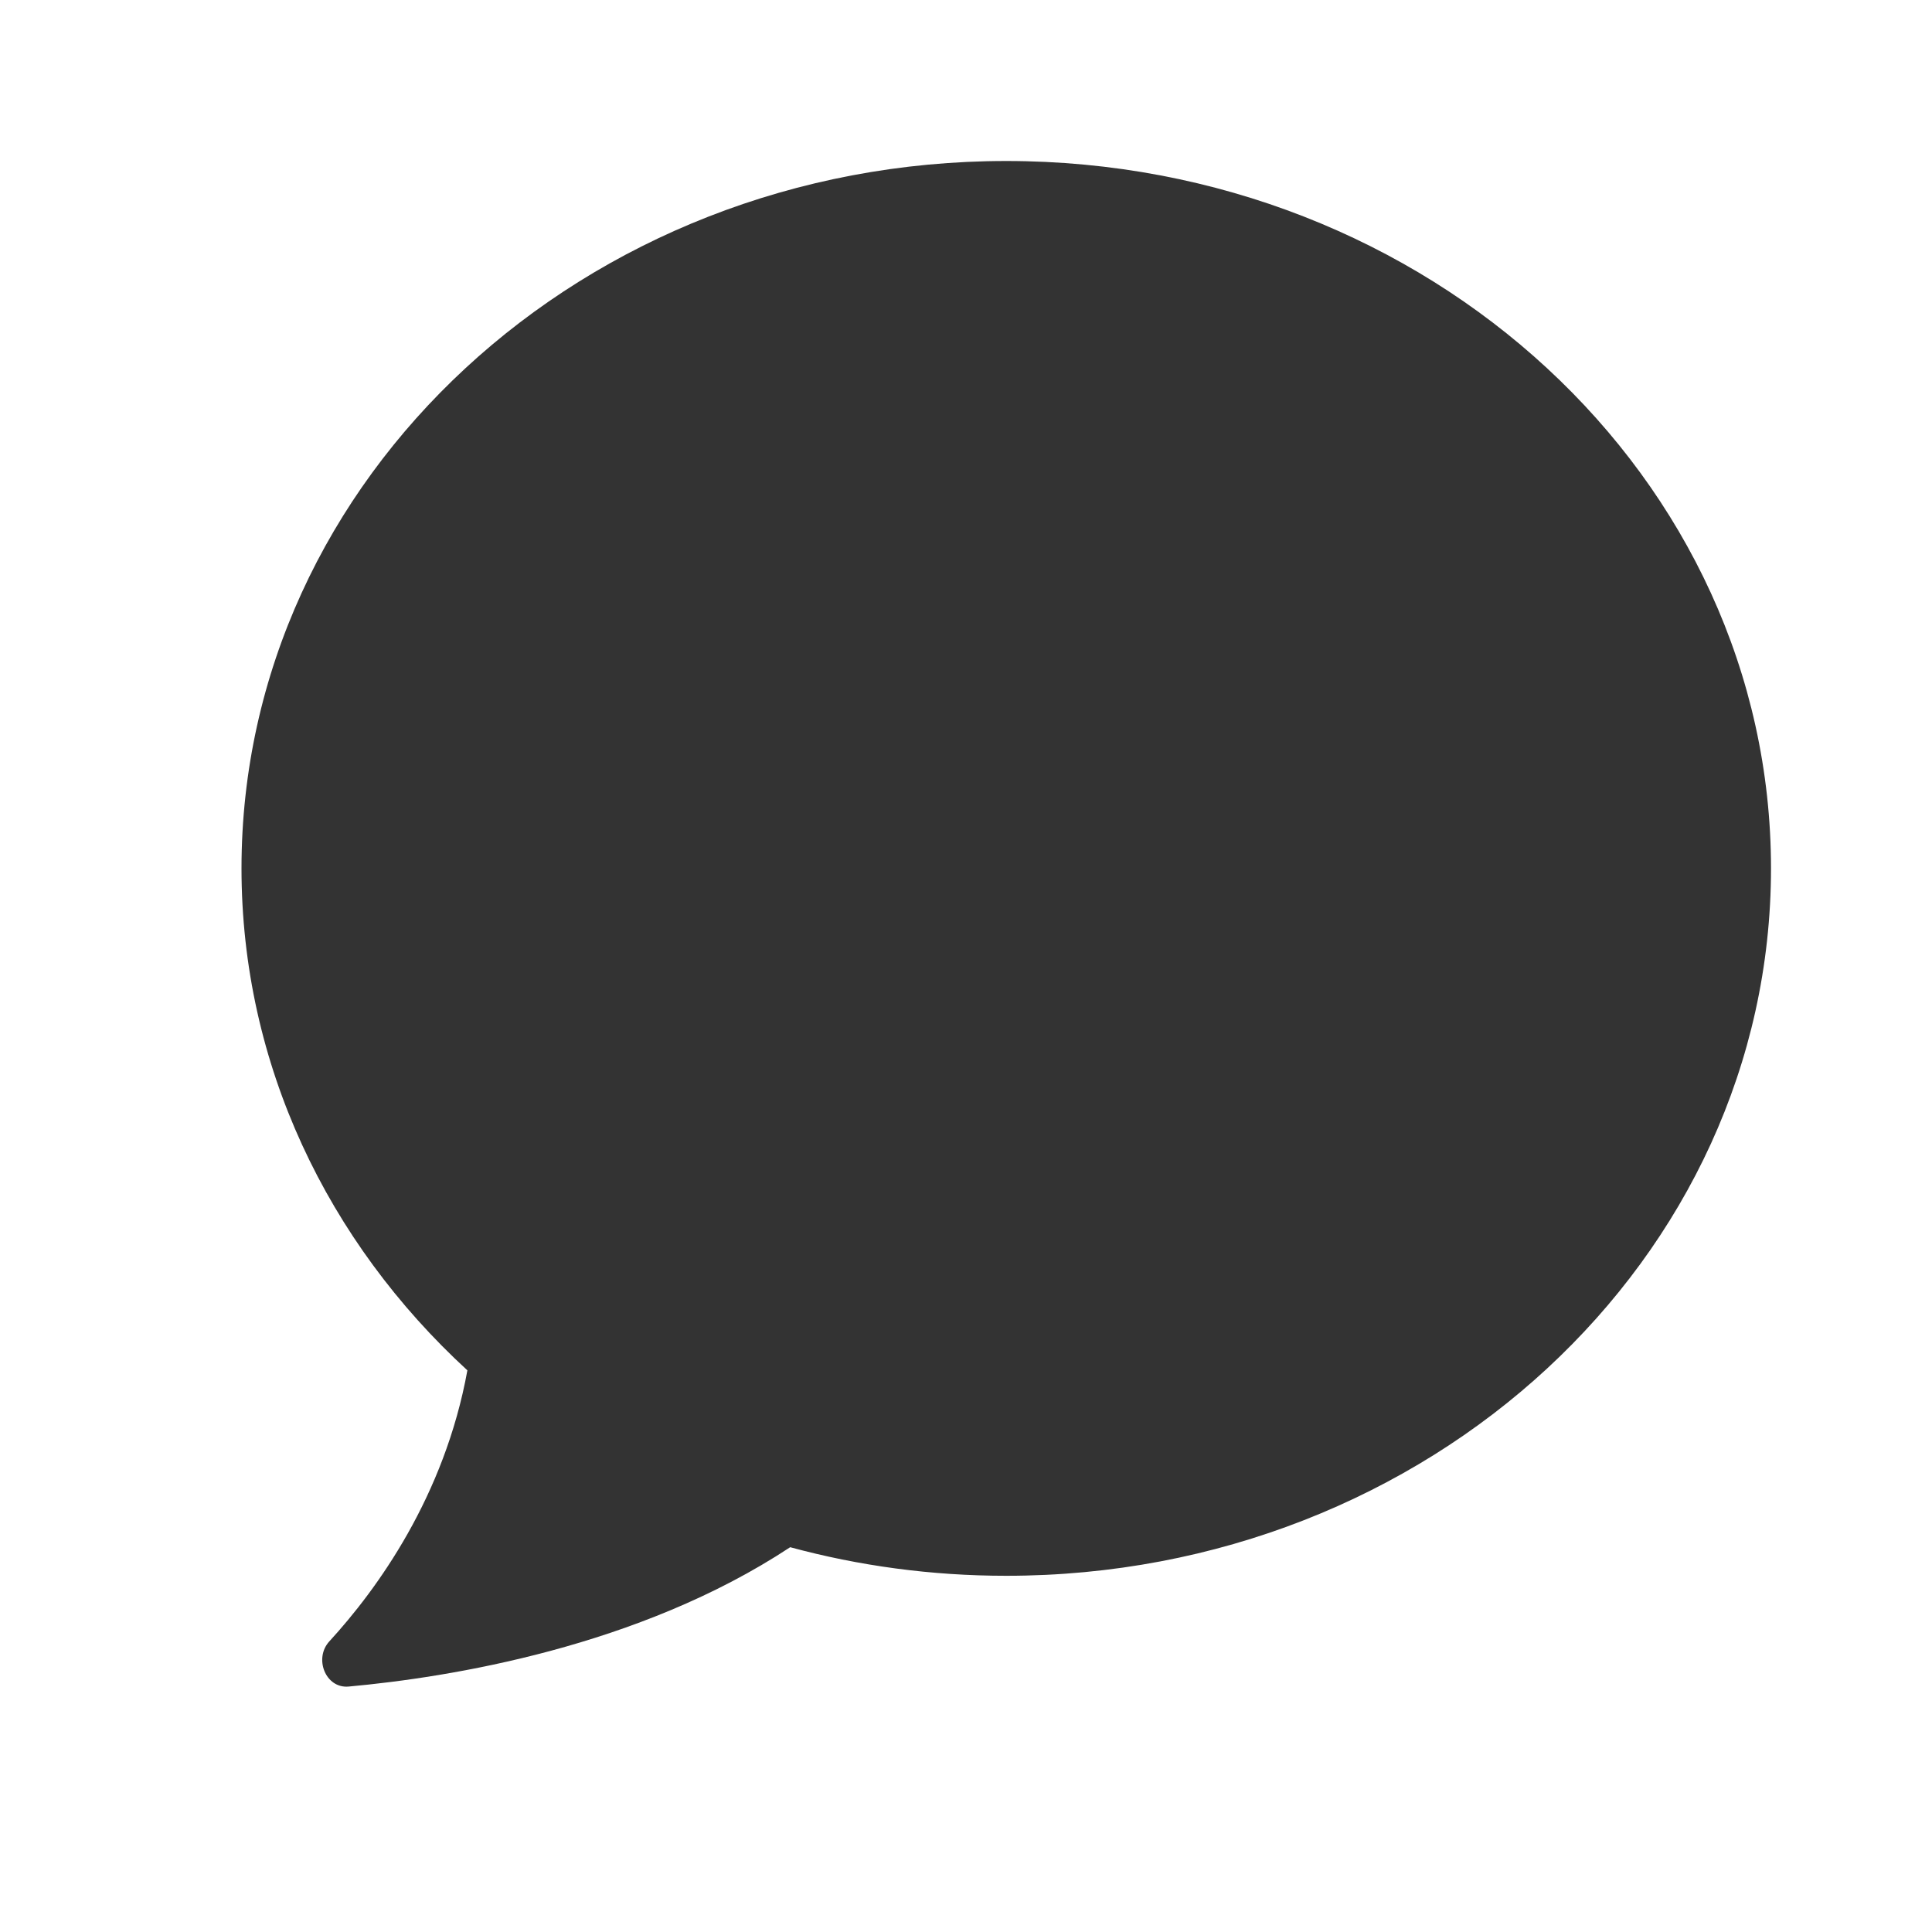 <svg width="24" height="24" viewBox="0 0 24 24" fill="none" xmlns="http://www.w3.org/2000/svg">
<path fill-rule="evenodd" clip-rule="evenodd" d="M22 10.787C22 15.641 17.747 19.575 12.5 19.575C11.568 19.575 10.667 19.451 9.816 19.22C7.935 20.461 5.583 20.837 4.331 20.951C4.045 20.977 3.897 20.603 4.09 20.391C4.686 19.741 5.522 18.588 5.806 17.023C4.073 15.431 3 13.225 3 10.787C3 5.934 7.253 2 12.5 2C17.747 2 22 5.934 22 10.787Z" fill="#333333"/>
</svg>

